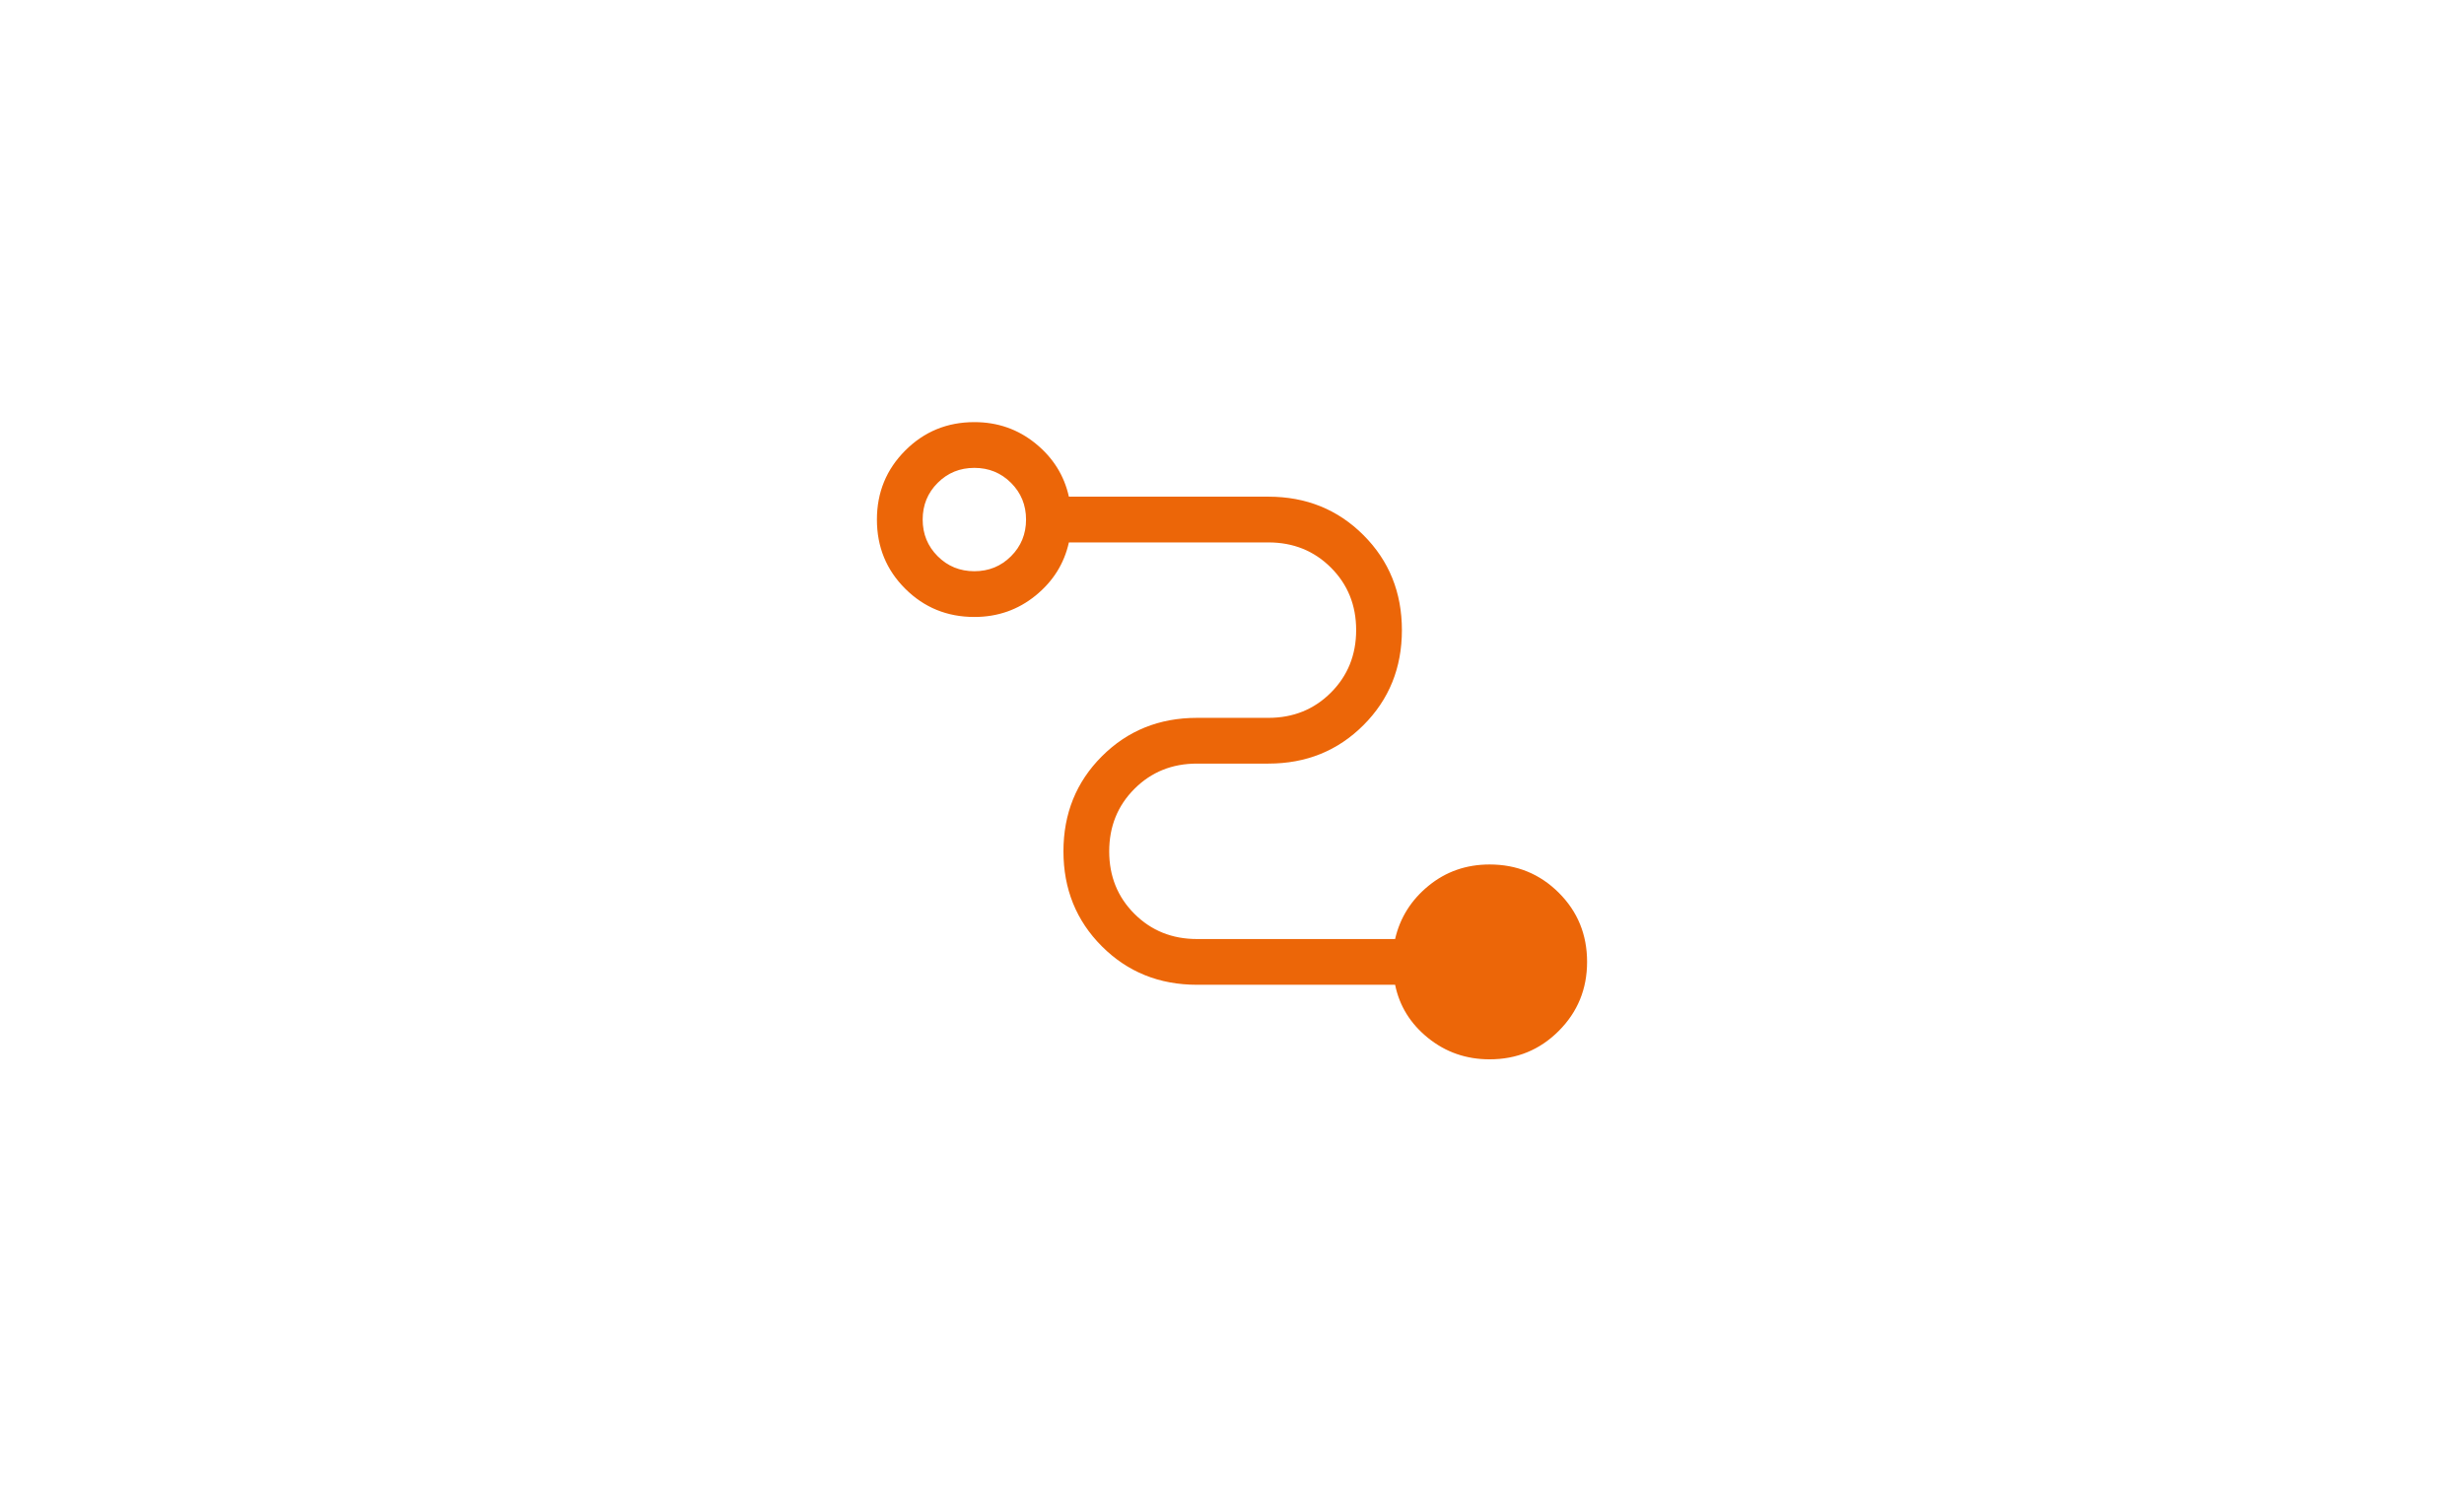 <svg width="592" height="357" viewBox="0 0 592 357" fill="none" xmlns="http://www.w3.org/2000/svg">
<mask id="mask0_567_15031" style="mask-type:alpha" maskUnits="userSpaceOnUse" x="191" y="73" width="210" height="210">
<rect x="191" y="73" width="210" height="210" fill="#EC6608"/>
</mask>
<g mask="url(#mask0_567_15031)">
<path d="M357.9 254.563C352.281 254.563 347.352 252.853 343.112 249.433C338.874 246.013 336.233 241.751 335.189 236.647H287.576C278.511 236.647 270.899 233.568 264.741 227.409C258.582 221.251 255.503 213.639 255.503 204.576C255.503 195.511 258.582 187.899 264.741 181.741C270.899 175.582 278.511 172.503 287.576 172.503H304.75C310.718 172.503 315.723 170.48 319.765 166.435C323.808 162.389 325.829 157.381 325.829 151.409C325.829 145.437 323.808 140.433 319.765 136.398C315.723 132.363 310.718 130.345 304.75 130.345H256.811C255.678 135.449 253.005 139.711 248.792 143.131C244.58 146.551 239.683 148.261 234.1 148.261C227.573 148.261 222.039 146.001 217.499 141.482C212.958 136.961 210.688 131.42 210.688 124.859C210.688 118.334 212.958 112.8 217.499 108.256C222.039 103.71 227.573 101.438 234.1 101.438C239.683 101.438 244.58 103.147 248.792 106.567C253.005 109.987 255.678 114.249 256.811 119.353H304.75C313.814 119.353 321.425 122.432 327.583 128.591C333.742 134.749 336.821 142.361 336.821 151.424C336.821 160.489 333.742 168.101 327.583 174.259C321.425 180.418 313.814 183.497 304.75 183.497H287.576C281.608 183.497 276.603 185.52 272.561 189.565C268.518 193.611 266.497 198.619 266.497 204.591C266.497 210.563 268.518 215.567 272.561 219.602C276.603 223.637 281.608 225.655 287.576 225.655H335.189C336.36 220.551 339.033 216.289 343.208 212.869C347.384 209.449 352.281 207.739 357.9 207.739C364.427 207.739 369.961 209.999 374.501 214.518C379.042 219.039 381.312 224.58 381.312 231.141C381.312 237.666 379.042 243.2 374.501 247.744C369.961 252.29 364.427 254.563 357.9 254.563ZM234.1 137.269C237.574 137.269 240.512 136.067 242.914 133.664C245.317 131.262 246.519 128.324 246.519 124.85C246.519 121.375 245.317 118.437 242.914 116.035C240.512 113.633 237.574 112.432 234.1 112.432C230.625 112.432 227.687 113.633 225.285 116.035C222.883 118.437 221.682 121.375 221.682 124.85C221.682 128.324 222.883 131.262 225.285 133.664C227.687 136.067 230.625 137.269 234.1 137.269Z" fill="#EC6608"/>
</g>
</svg>
